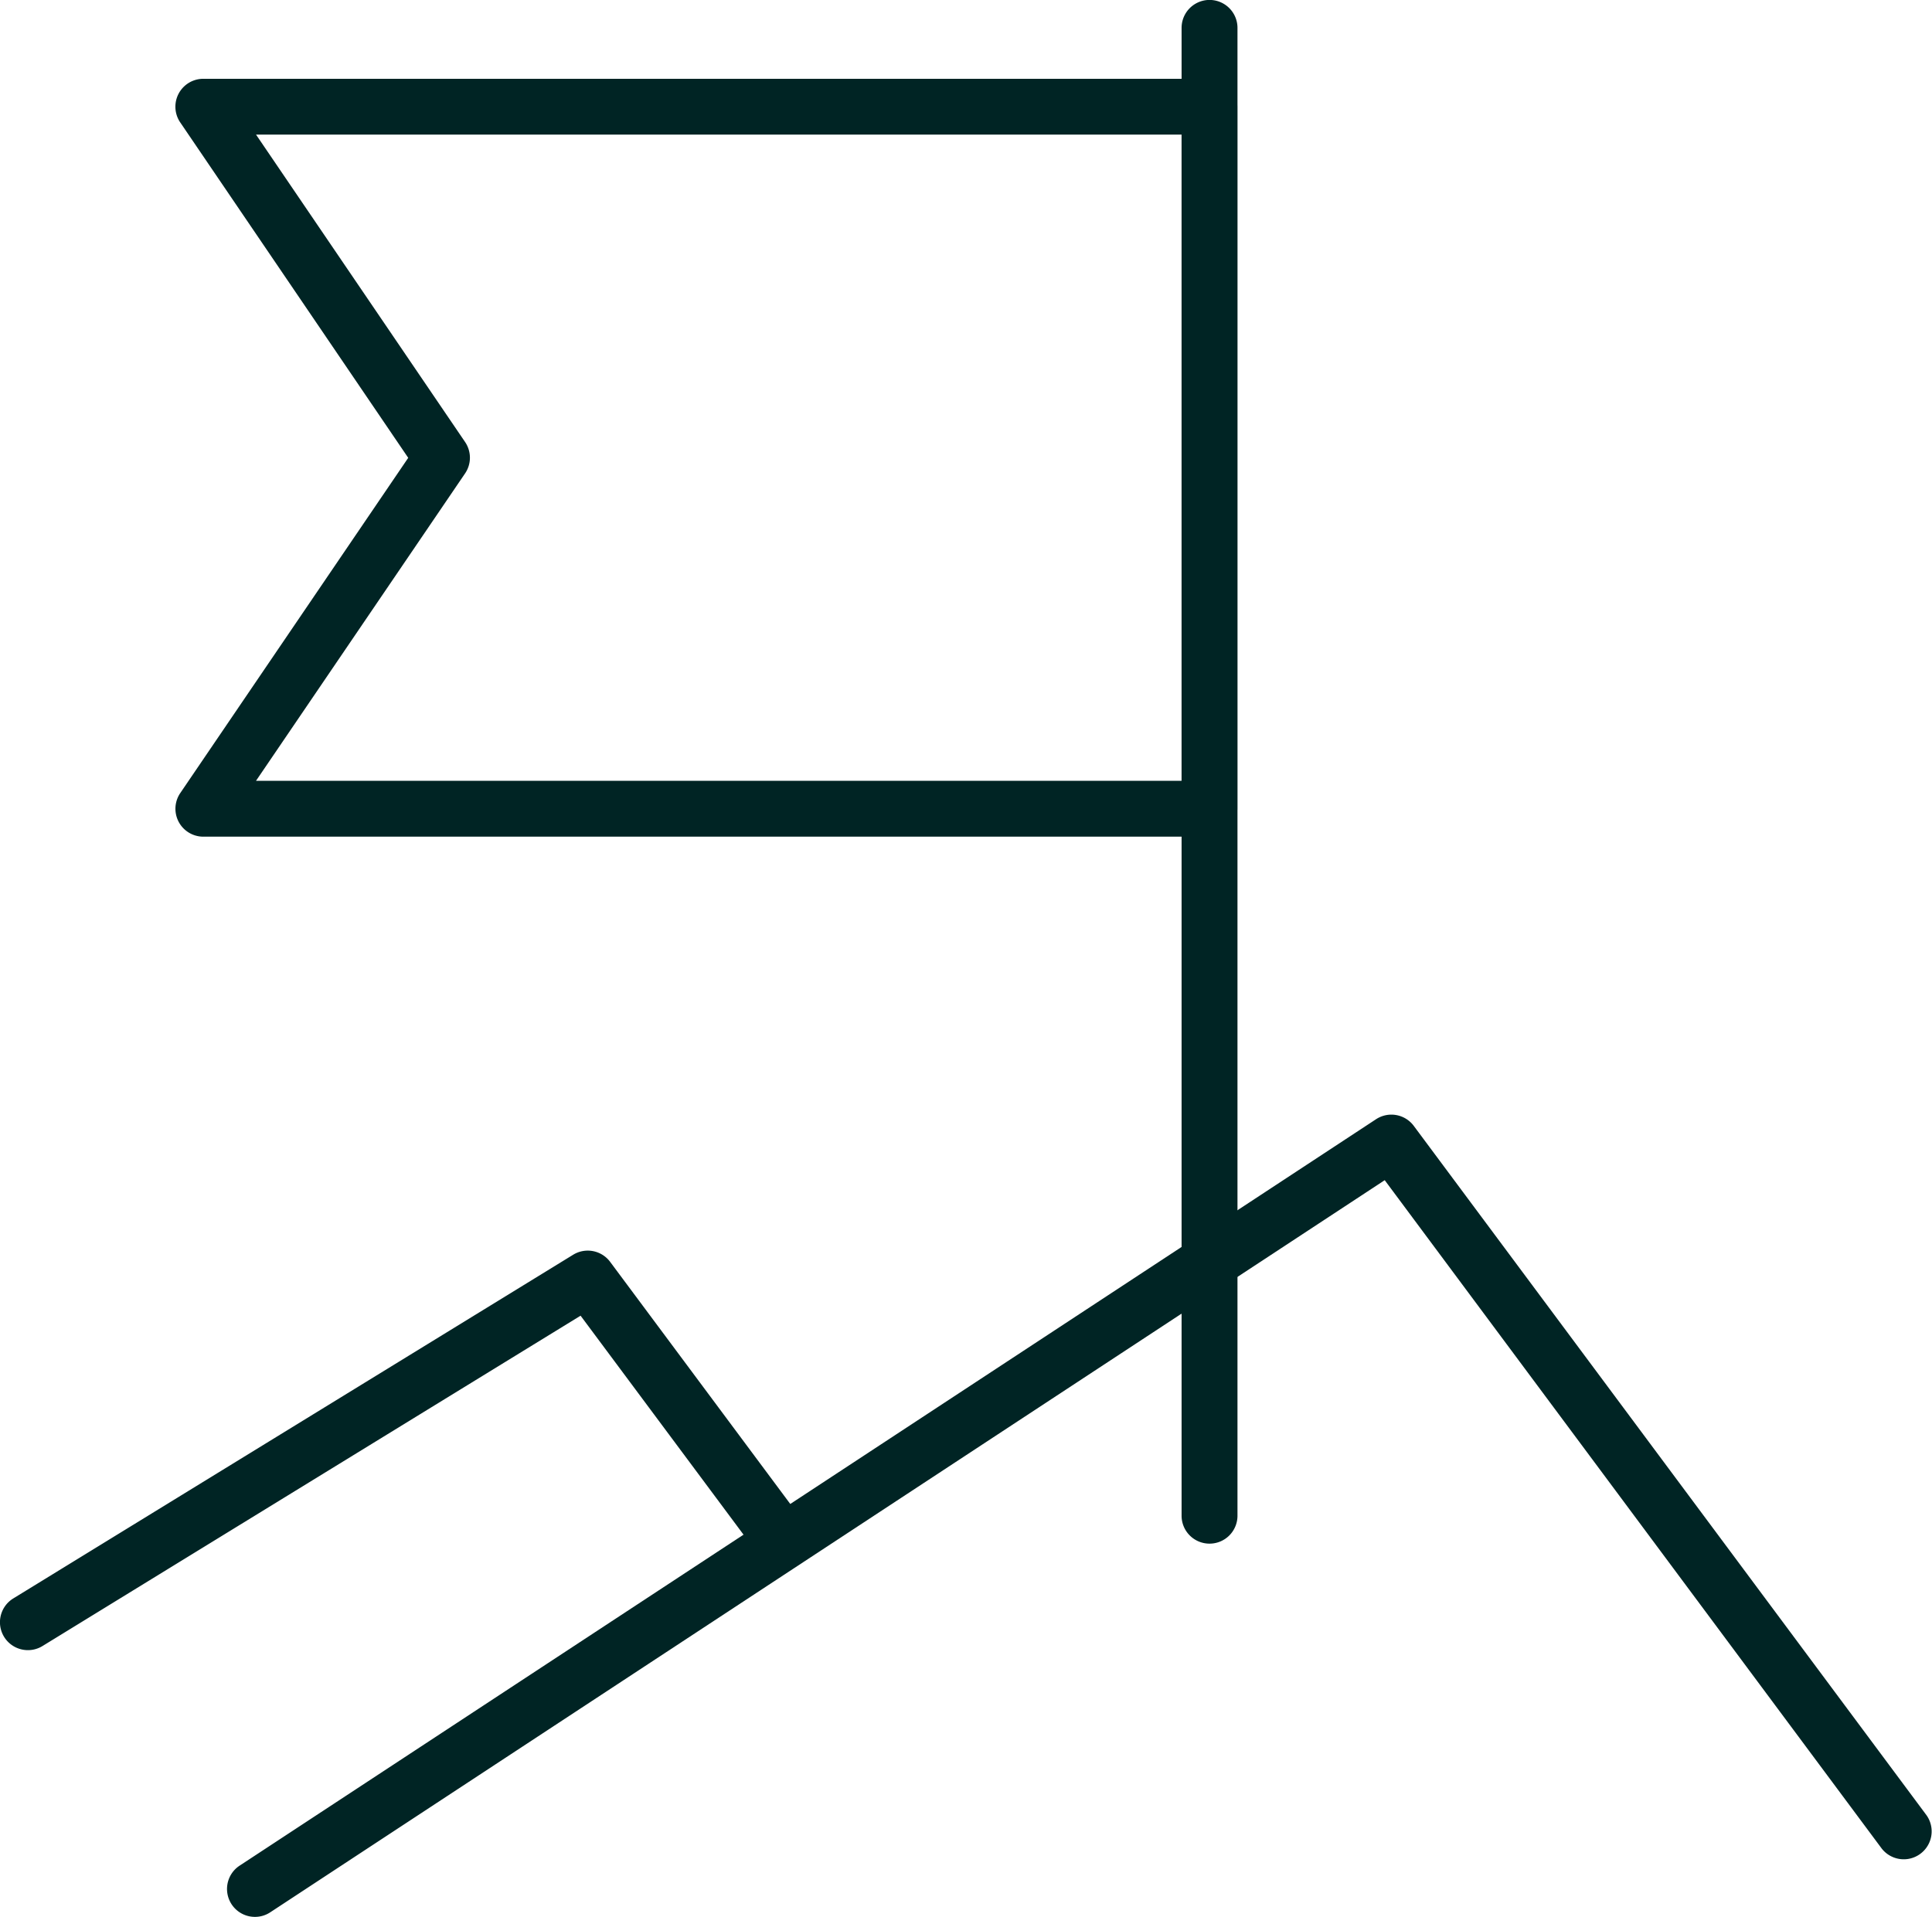 <svg xmlns="http://www.w3.org/2000/svg" xmlns:xlink="http://www.w3.org/1999/xlink" width="65.675" height="65.172" viewBox="0 0 65.675 65.172">
  <defs>
    <clipPath id="clip-path">
      <rect id="Rectangle_647" data-name="Rectangle 647" width="65.675" height="65.172" fill="#002424"/>
    </clipPath>
  </defs>
  <g id="Group_2968" data-name="Group 2968" transform="translate(0 -0.001)">
    <path id="Path_2685" data-name="Path 2685" d="M38.295,27.18H4.091A.949.949,0,0,1,3.306,25.7l7.751-11.4L3.306,2.895a.949.949,0,0,1,.785-1.482h34.2a.949.949,0,0,1,.949.949v23.87A.949.949,0,0,1,38.295,27.18Zm-32.412-1.9H37.346V3.31H5.883L12.99,13.762a.949.949,0,0,1,0,1.067Z" transform="translate(2.82 1.267)" fill="#002424"/>
    <g id="Group_2961" data-name="Group 2961" transform="translate(0 0.001)">
      <g id="Group_2960" data-name="Group 2960" clip-path="url(#clip-path)">
        <path id="Line_212" data-name="Line 212" d="M.449,51.983A.949.949,0,0,1-.5,51.034V.449a.949.949,0,0,1,1.9,0V51.034A.949.949,0,0,1,.449,51.983Z" transform="translate(40.666 0.499)" fill="#002424"/>
        <path id="Path_2686" data-name="Path 2686" d="M5.017,47.247a.949.949,0,0,1-.522-1.742L43.127,20.127a.949.949,0,0,1,1.282.227L61.837,43.789a.949.949,0,0,1-1.523,1.132L43.421,22.2,5.537,47.091A.944.944,0,0,1,5.017,47.247Z" transform="translate(3.65 17.925)" fill="#002424"/>
        <path id="Path_2687" data-name="Path 2687" d="M.95,35.991a.949.949,0,0,1-.5-1.757L19.483,22.548a.949.949,0,0,1,1.258.242L27.4,31.742a.949.949,0,0,1-1.523,1.132L19.736,24.62,1.445,35.851A.944.944,0,0,1,.95,35.991Z" transform="translate(0 20.112)" fill="#002424"/>
      </g>
    </g>
  </g>
</svg>
